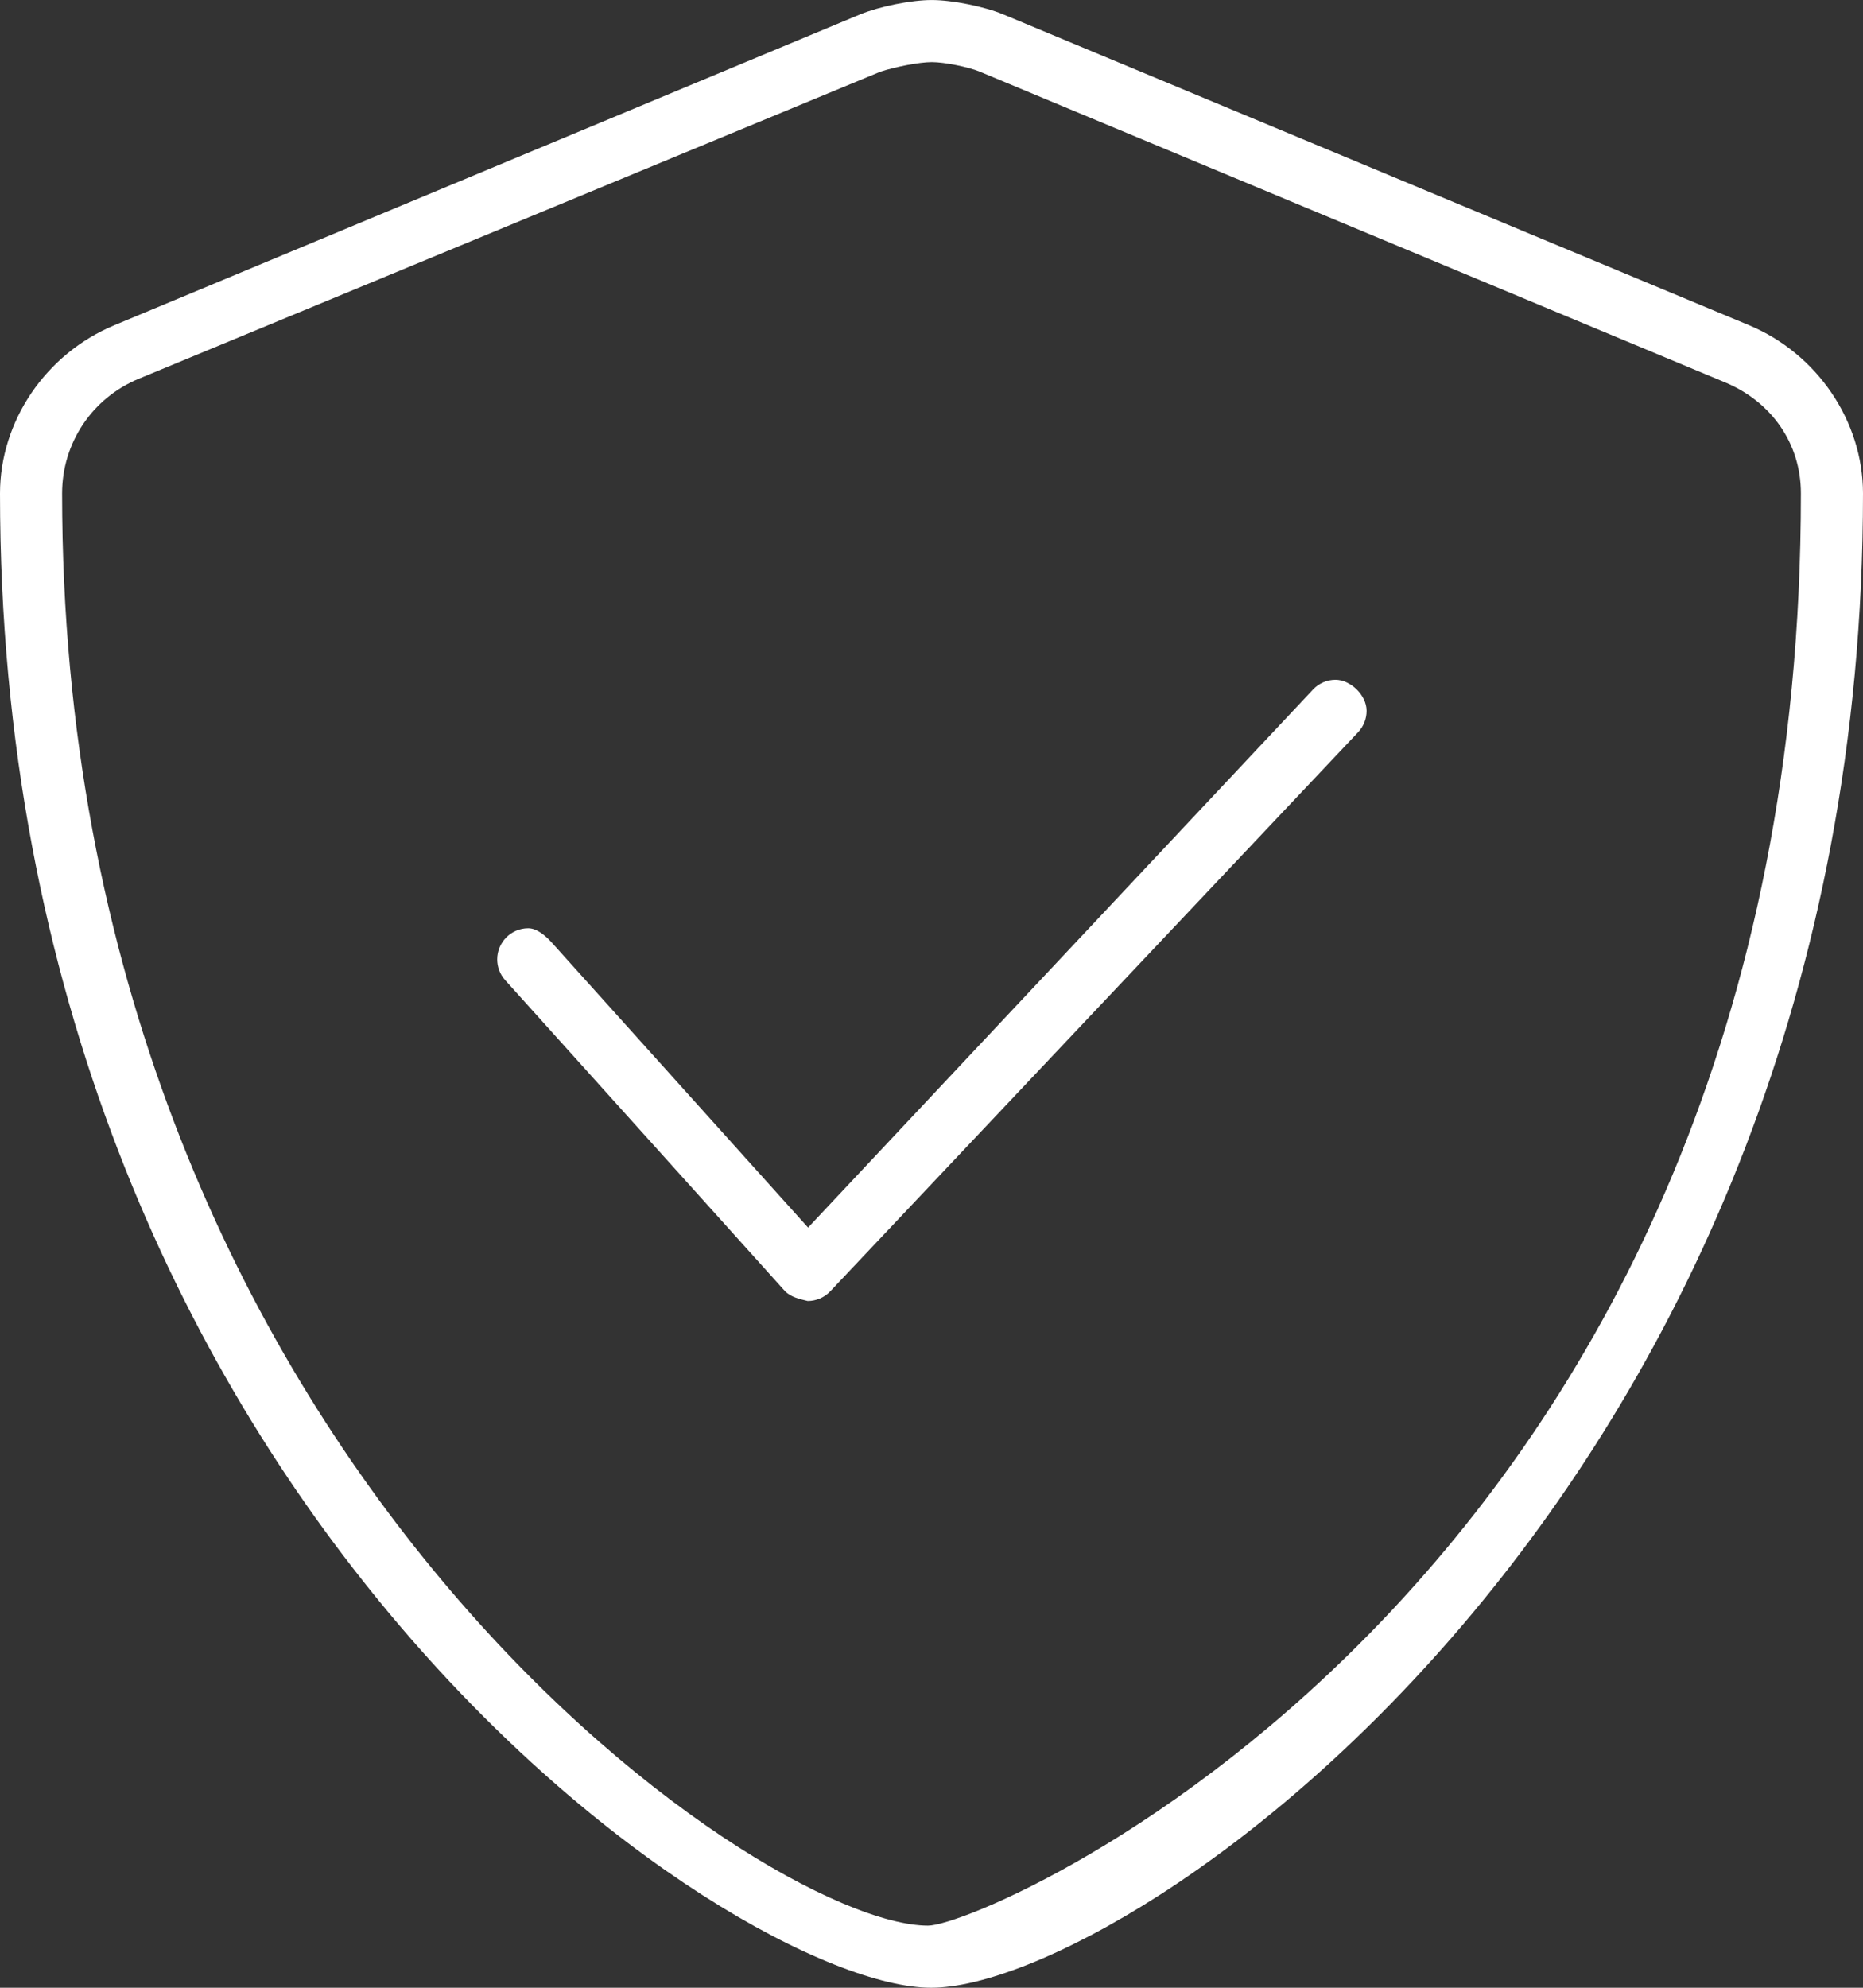 <svg width="480" height="512" viewBox="0 0 480 512" fill="none" xmlns="http://www.w3.org/2000/svg">
<rect x="0" y="0" width="480" height="512" fill="#333333" stroke="none"/>
<path d="M450.5 83.71L258.5 3.71C253.625 1.679 245.34 0.007 240.06 0.007C234.748 0.007 226.51 1.679 221.6 3.71L29.61 83.71C11.7 91.1 0 108.6 0 127.1C0 385.2 189.2 512 239.9 512C291.1 512 480 383.8 480 127.1C480 108.6 468.3 91.1 450.5 83.71ZM239.1 496C196.1 496 16 374 16 127.1C16 114.11 23.734 102.53 35.75 97.56L226.85 18.46C230.7 17.21 236.8 16 240.1 16C243.288 16 249.483 17.234 252.39 18.441L444.39 98.461C456.3 103.4 464 114.1 464 127.1C464 405.6 254.9 496 239.1 496ZM344.1 175.1C341.972 175.1 339.858 175.946 338.3 177.609L208.2 316.2L142 242.6C140.4 240.9 138.3 239.1 136.1 239.1C131.61 239.1 128.105 242.775 128.105 247.12C128.105 249.025 128.783 250.937 130.163 252.47L202.163 332.47C203.694 334.142 206.163 334.626 208.101 335.111C210.289 335.111 212.413 334.205 213.913 332.611L349.913 188.611C351.376 187.058 352.103 185.076 352.103 183.099C352.1 179 347.9 175.1 344.1 175.1Z" fill="white"/>
</svg>
